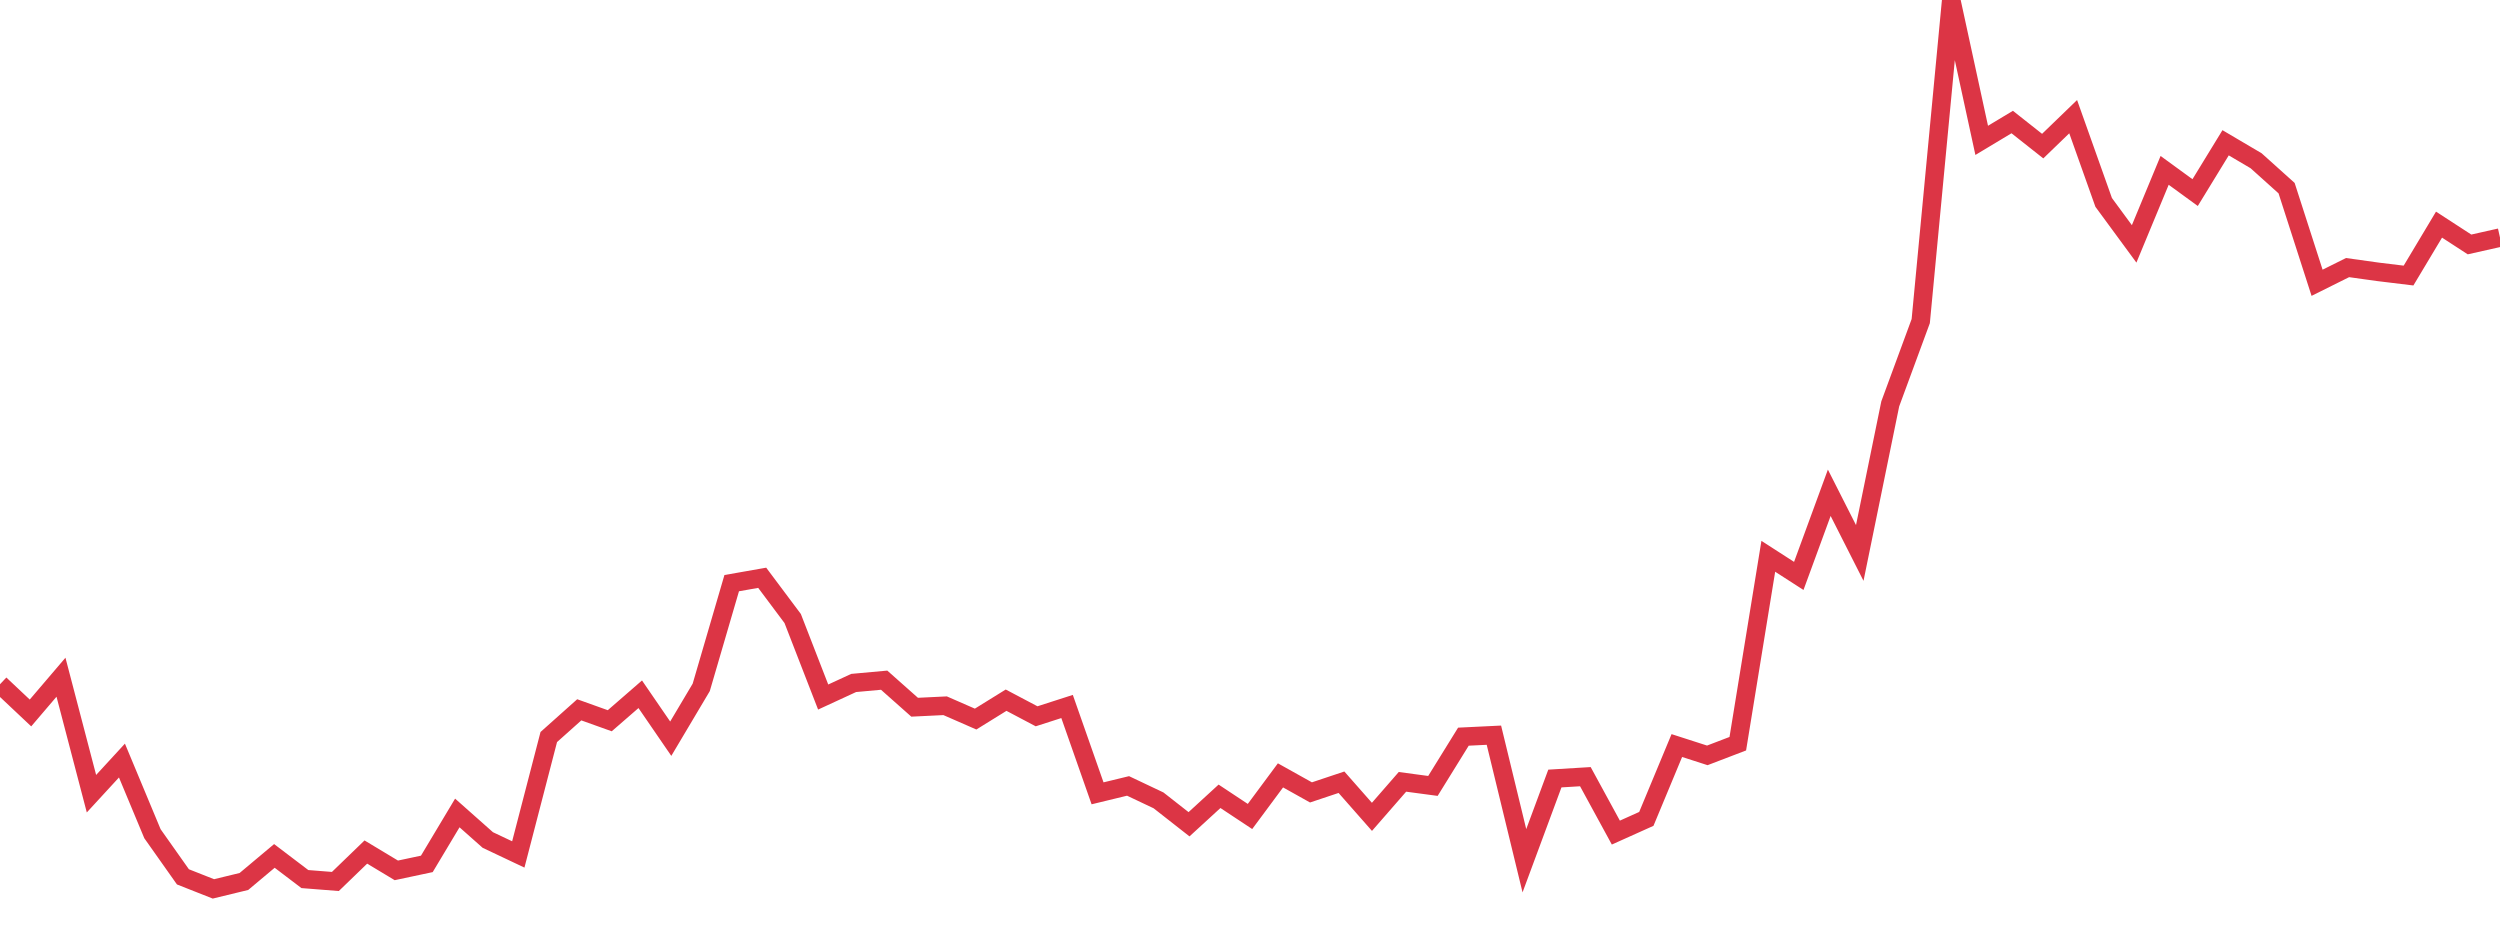 <?xml version="1.0" standalone="no"?>
<!DOCTYPE svg PUBLIC "-//W3C//DTD SVG 1.1//EN" "http://www.w3.org/Graphics/SVG/1.1/DTD/svg11.dtd">
<svg width="135" height="50" viewBox="0 0 135 50" preserveAspectRatio="none" class="sparkline" xmlns="http://www.w3.org/2000/svg"
xmlns:xlink="http://www.w3.org/1999/xlink"><path  class="sparkline--line" d="M 0 36.95 L 0 36.95 L 1.646 38.5 L 3.293 36.57 L 4.939 42.86 L 6.585 41.07 L 8.232 45.02 L 9.878 47.35 L 11.524 48 L 13.171 47.6 L 14.817 46.22 L 16.463 47.47 L 18.11 47.6 L 19.756 46.01 L 21.402 47 L 23.049 46.65 L 24.695 43.9 L 26.341 45.36 L 27.988 46.14 L 29.634 39.8 L 31.28 38.33 L 32.927 38.92 L 34.573 37.49 L 36.22 39.89 L 37.866 37.12 L 39.512 31.49 L 41.159 31.2 L 42.805 33.4 L 44.451 37.64 L 46.098 36.88 L 47.744 36.73 L 49.39 38.19 L 51.037 38.11 L 52.683 38.83 L 54.329 37.81 L 55.976 38.68 L 57.622 38.15 L 59.268 42.84 L 60.915 42.44 L 62.561 43.22 L 64.207 44.51 L 65.854 43 L 67.5 44.09 L 69.146 41.87 L 70.793 42.79 L 72.439 42.24 L 74.085 44.11 L 75.732 42.22 L 77.378 42.44 L 79.024 39.78 L 80.671 39.7 L 82.317 46.48 L 83.963 42.04 L 85.61 41.94 L 87.256 44.96 L 88.902 44.22 L 90.549 40.26 L 92.195 40.79 L 93.841 40.16 L 95.488 30.04 L 97.134 31.1 L 98.78 26.61 L 100.427 29.86 L 102.073 21.81 L 103.72 17.34 L 105.366 0 L 107.012 7.58 L 108.659 6.59 L 110.305 7.89 L 111.951 6.3 L 113.598 10.93 L 115.244 13.17 L 116.89 9.2 L 118.537 10.4 L 120.183 7.71 L 121.829 8.68 L 123.476 10.16 L 125.122 15.27 L 126.768 14.45 L 128.415 14.68 L 130.061 14.88 L 131.707 12.13 L 133.354 13.2 L 135 12.83" fill="none" stroke-width="1" stroke="#dc3545"></path></svg>